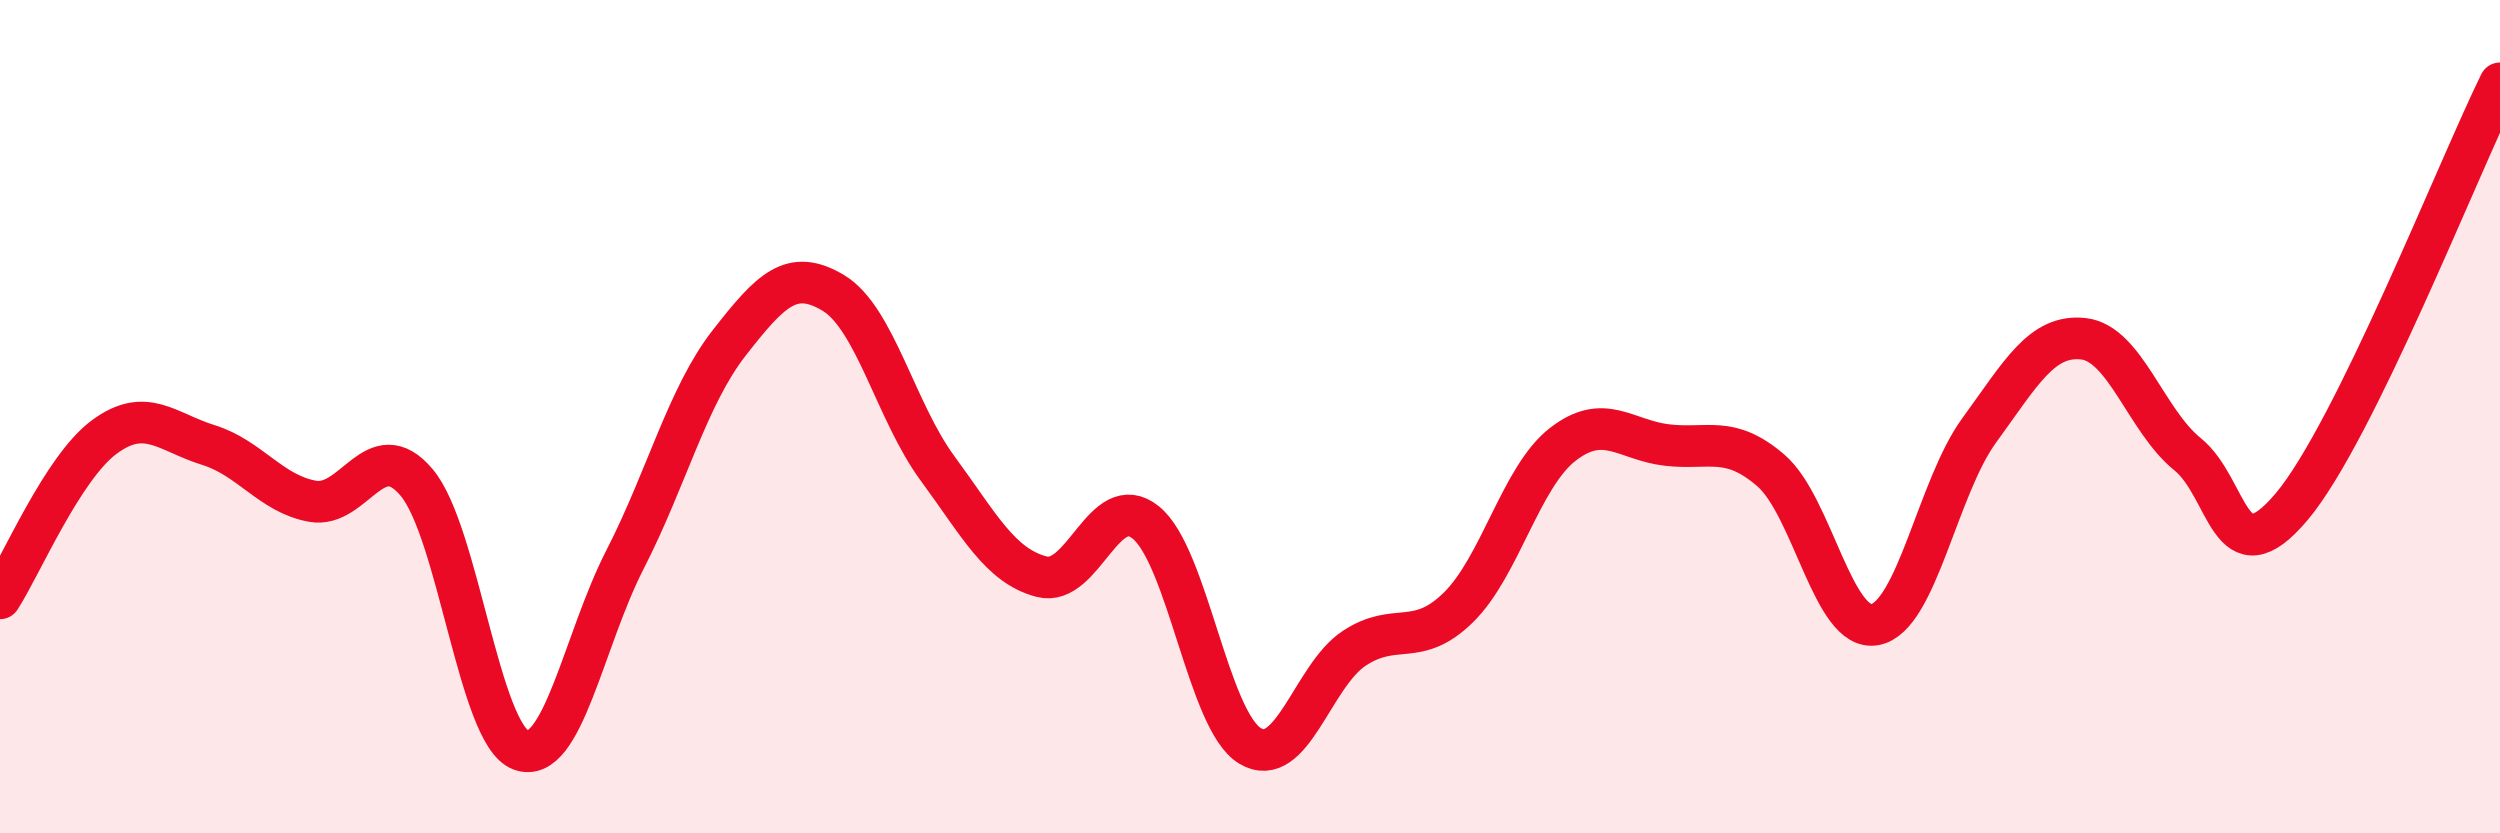 
    <svg width="60" height="20" viewBox="0 0 60 20" xmlns="http://www.w3.org/2000/svg">
      <path
        d="M 0,14.36 C 0.5,13.59 1.5,11.23 2.5,10.49 C 3.5,9.75 4,10.37 5,10.68 C 6,10.99 6.5,11.85 7.5,12.03 C 8.5,12.21 9,10.39 10,11.58 C 11,12.77 11.5,17.63 12.5,18 C 13.5,18.37 14,15.38 15,13.43 C 16,11.48 16.5,9.51 17.5,8.23 C 18.5,6.95 19,6.43 20,7.03 C 21,7.63 21.5,9.88 22.5,11.24 C 23.5,12.6 24,13.58 25,13.84 C 26,14.1 26.5,11.73 27.5,12.54 C 28.5,13.35 29,17.3 30,17.9 C 31,18.5 31.5,16.22 32.5,15.56 C 33.5,14.9 34,15.56 35,14.58 C 36,13.6 36.5,11.45 37.5,10.67 C 38.5,9.89 39,10.56 40,10.68 C 41,10.8 41.5,10.43 42.5,11.29 C 43.5,12.15 44,15.18 45,14.99 C 46,14.8 46.5,11.7 47.5,10.33 C 48.5,8.96 49,8.02 50,8.13 C 51,8.24 51.5,10.09 52.5,10.9 C 53.5,11.71 53.5,13.94 55,12.16 C 56.5,10.38 59,4.03 60,2L60 20L0 20Z"
        fill="#EB0A25"
        opacity="0.1"
        stroke-linecap="round"
        stroke-linejoin="round"
      />
      <path
        d="M 0,14.36 C 0.5,13.59 1.5,11.23 2.5,10.49 C 3.5,9.75 4,10.37 5,10.68 C 6,10.99 6.5,11.85 7.5,12.03 C 8.5,12.21 9,10.39 10,11.58 C 11,12.77 11.5,17.63 12.5,18 C 13.5,18.37 14,15.38 15,13.43 C 16,11.48 16.5,9.51 17.5,8.23 C 18.5,6.95 19,6.43 20,7.03 C 21,7.63 21.5,9.88 22.5,11.24 C 23.5,12.6 24,13.58 25,13.84 C 26,14.1 26.5,11.73 27.5,12.54 C 28.5,13.35 29,17.3 30,17.9 C 31,18.5 31.5,16.22 32.5,15.56 C 33.5,14.9 34,15.56 35,14.58 C 36,13.6 36.5,11.45 37.5,10.67 C 38.5,9.89 39,10.56 40,10.68 C 41,10.8 41.5,10.43 42.5,11.29 C 43.5,12.15 44,15.18 45,14.99 C 46,14.8 46.5,11.7 47.5,10.33 C 48.5,8.96 49,8.02 50,8.13 C 51,8.24 51.5,10.09 52.5,10.9 C 53.5,11.71 53.5,13.94 55,12.16 C 56.5,10.38 59,4.03 60,2"
        stroke="#EB0A25"
        stroke-width="1"
        fill="none"
        stroke-linecap="round"
        stroke-linejoin="round"
      />
    </svg>
  